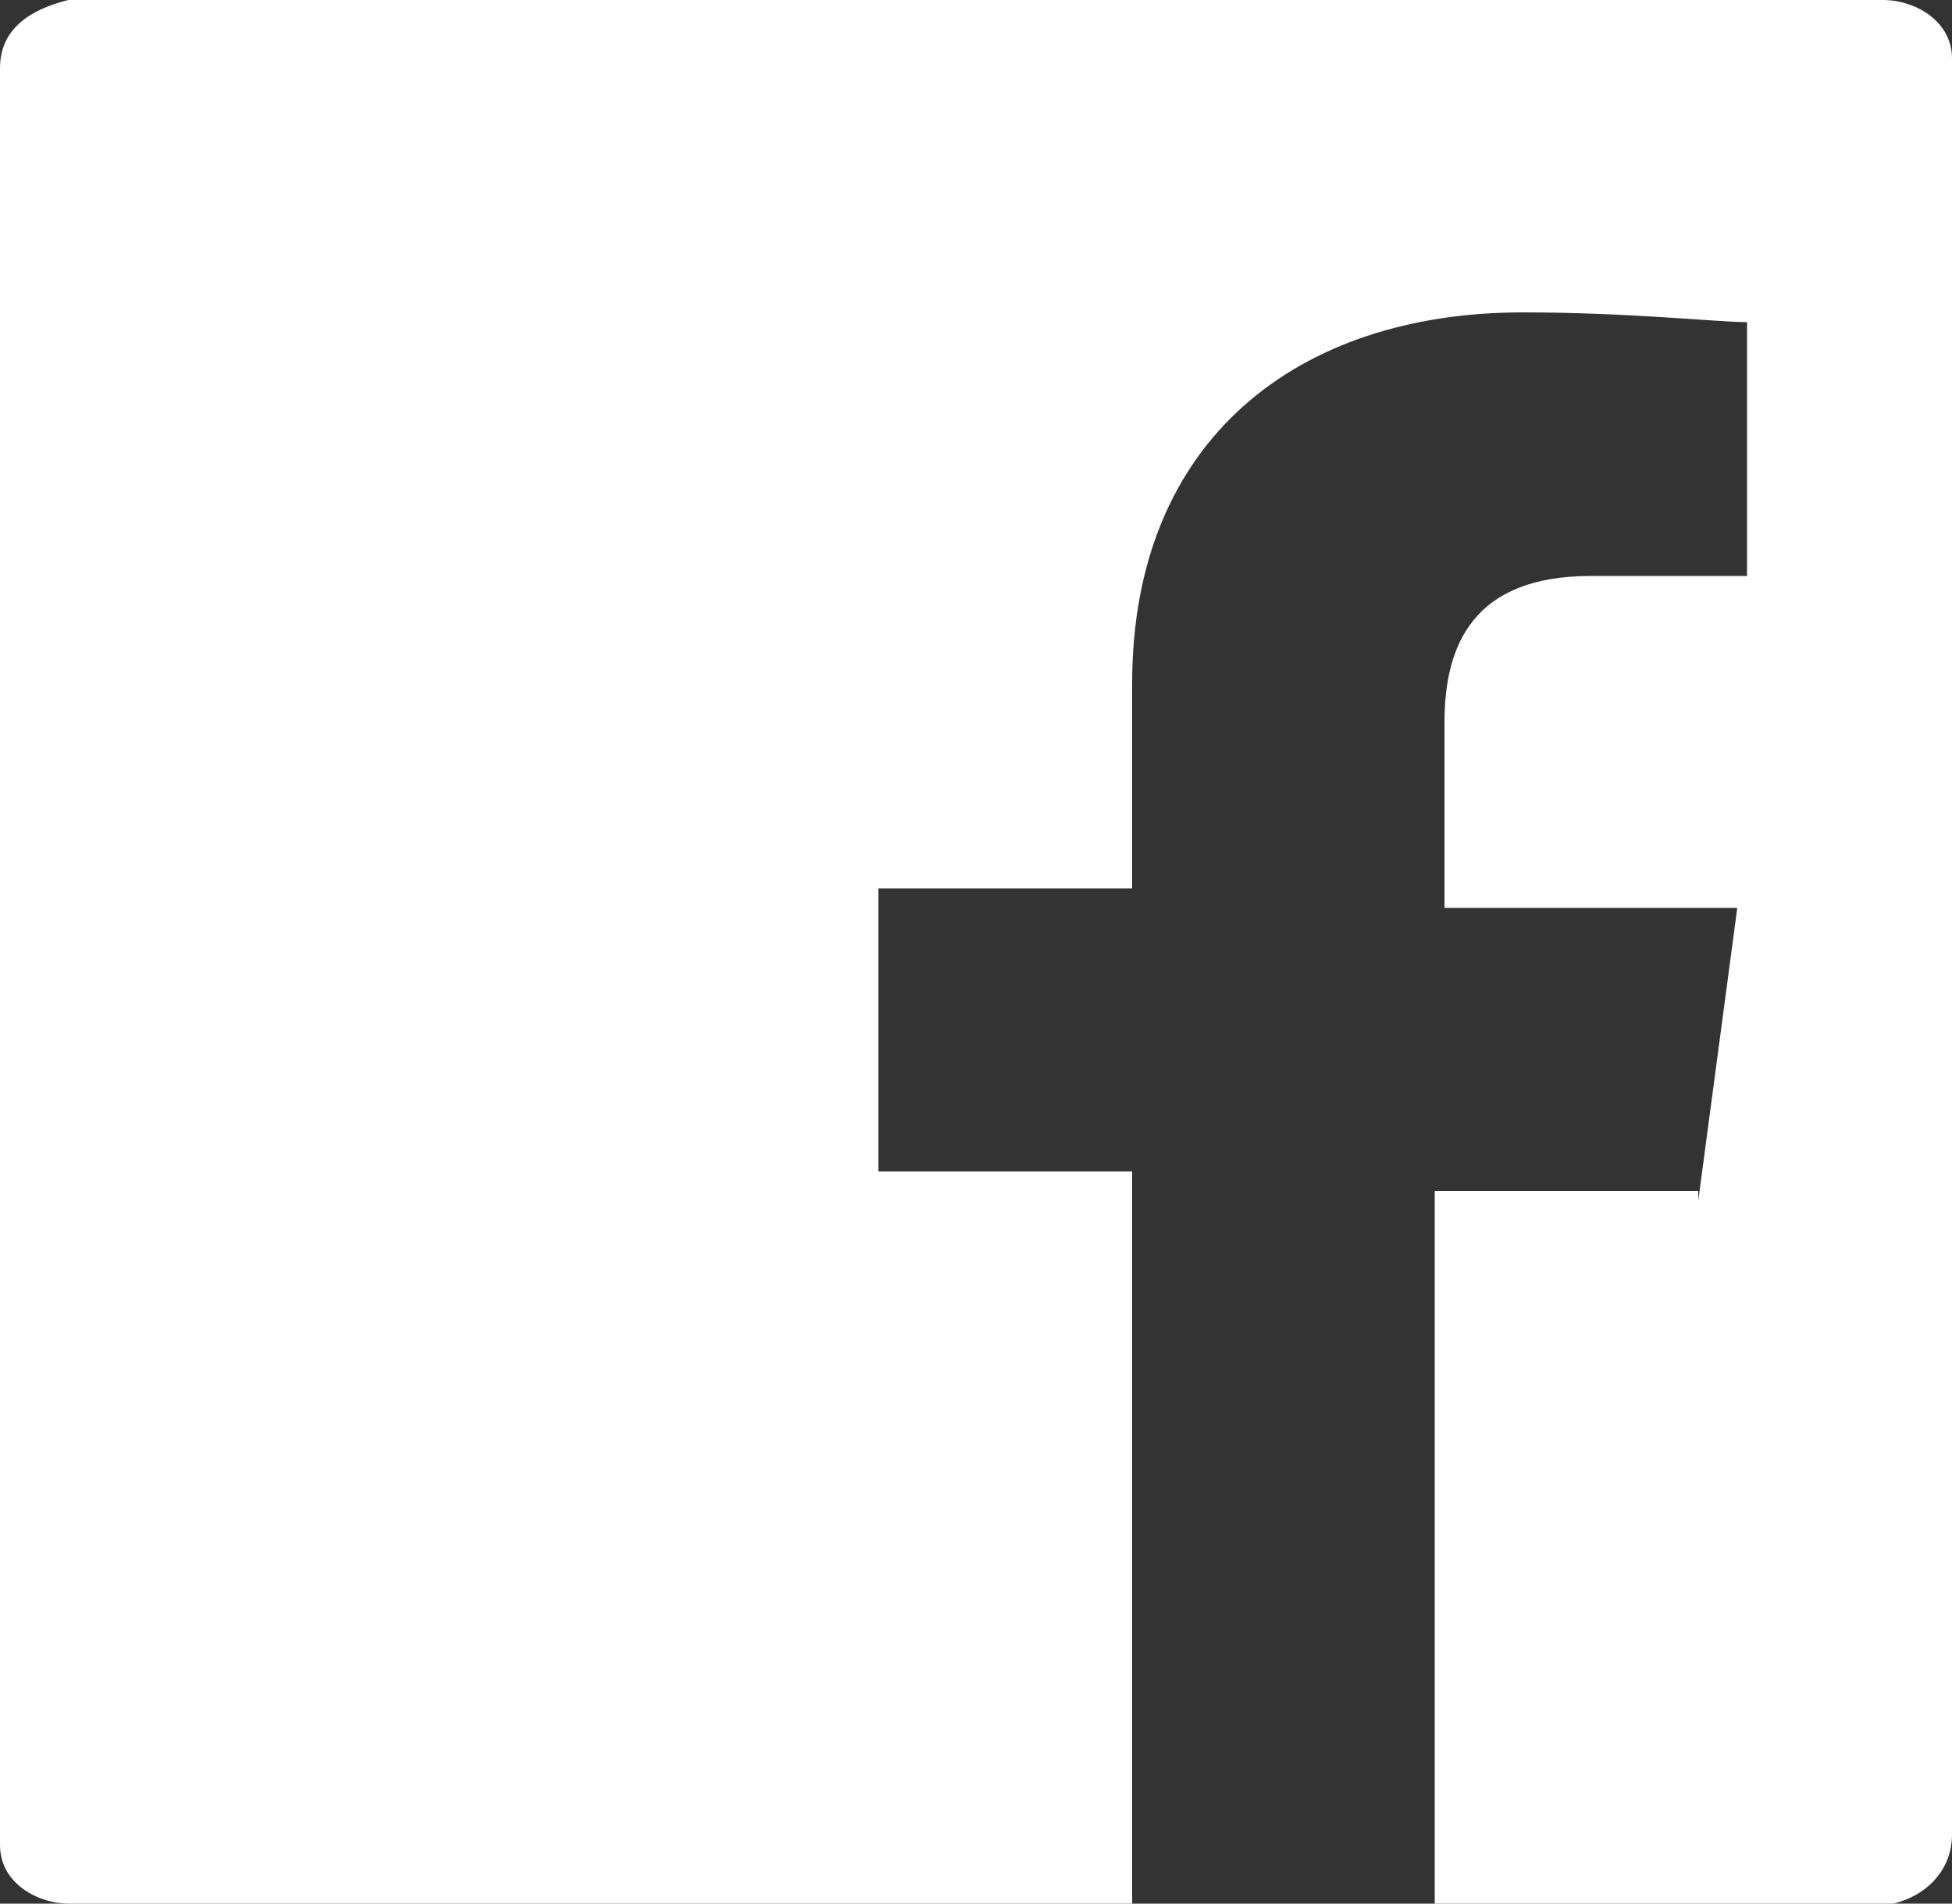 <?xml version="1.0" encoding="utf-8"?>
<!-- Generator: Adobe Illustrator 22.0.1, SVG Export Plug-In . SVG Version: 6.00 Build 0)  -->
<svg version="1.1" id="レイヤー_1" xmlns="http://www.w3.org/2000/svg" xmlns:xlink="http://www.w3.org/1999/xlink" x="0px"
	 y="0px" width="20px" height="19.5px" viewBox="0 0 20 19.5" style="enable-background:new 0 0 20 19.5;" xml:space="preserve">
<rect x="0" y="0" width="20" height="19.5" fill="#333333" stroke="none"/>
<style type="text/css">
	.st0{fill:#FFFFFF;}
</style>
<path class="st0" d="M19.3,0H0.7C0.3,0.1,0,0.3,0,0.7v18.1v0.1c0,0.4,0.4,0.6,0.7,0.6h10.9V12H9V9.1h2.6V7c0-2.5,1.7-3.8,4-3.8
	c1.1,0,2,0.1,2.3,0.1v2.6h-1.6c-1.2,0-1.5,0.7-1.5,1.5v1.9h3l-0.4,3l0,0v-0.1h-2.7v7.3h4.6h0.1c0.4-0.1,0.6-0.4,0.6-0.7V0.7V0.6
	C20,0.2,19.6,0,19.3,0z"/>
</svg>

